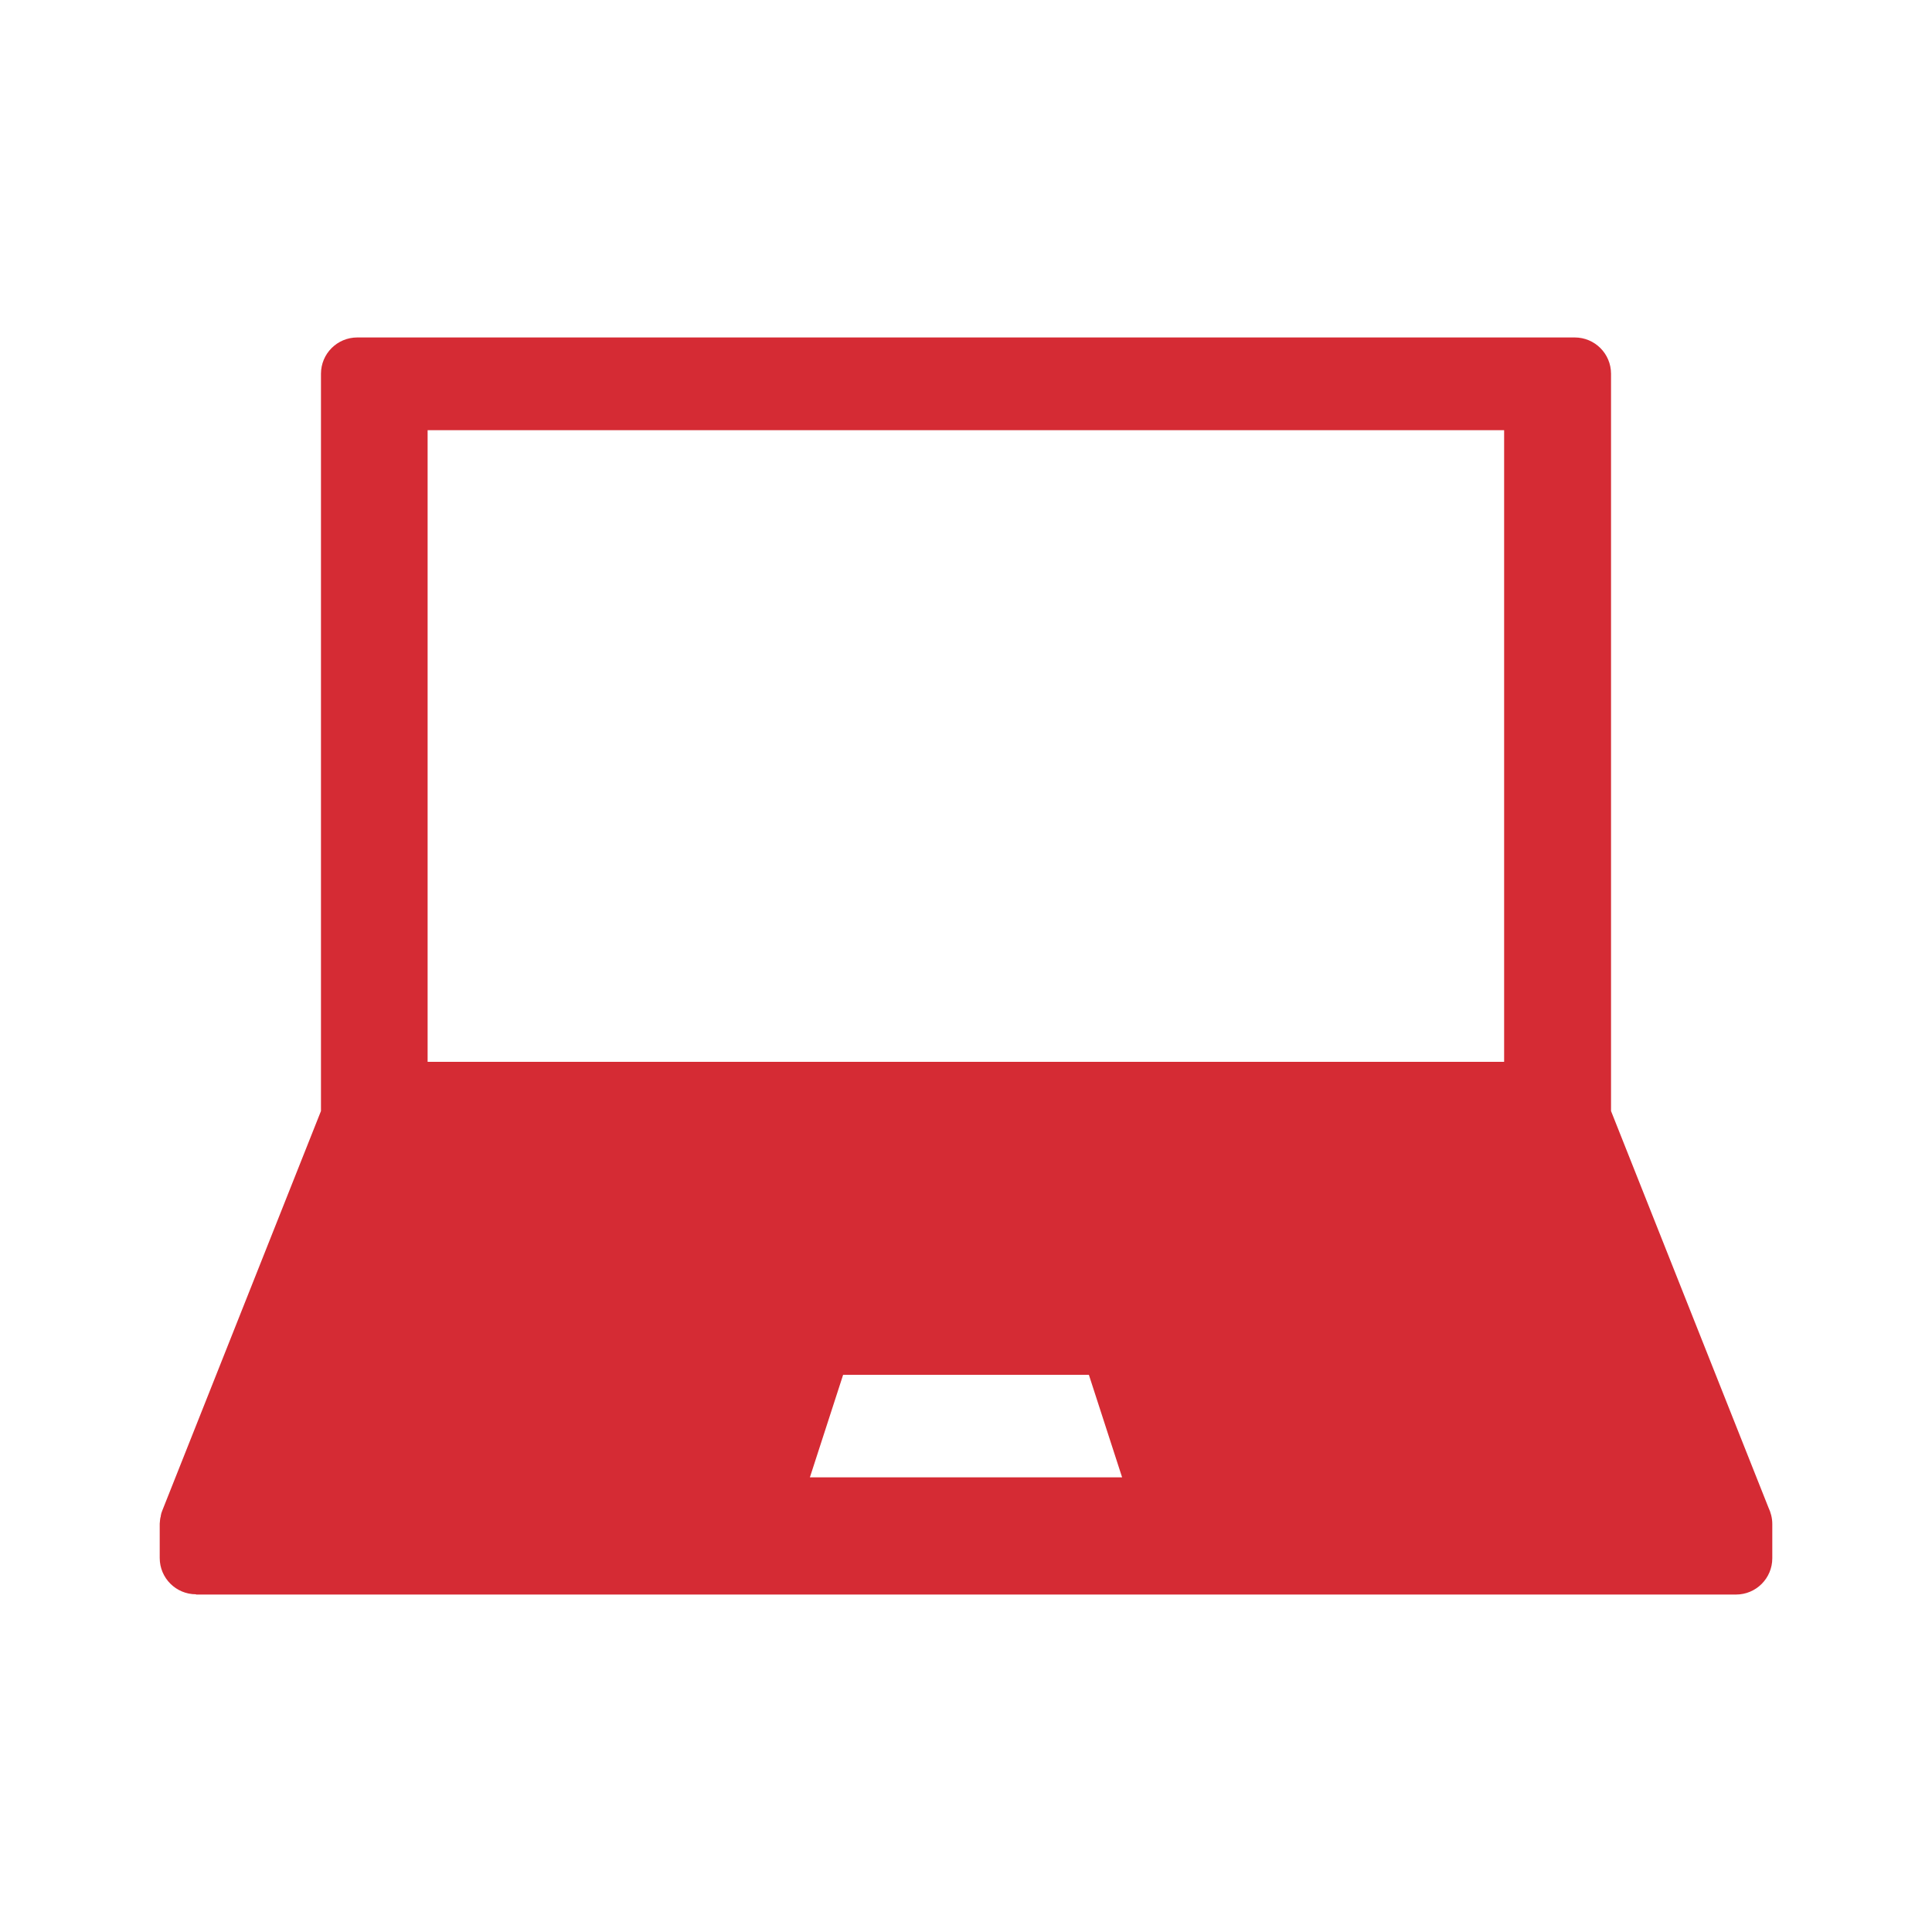 <svg viewBox="0 0 75 75" xmlns="http://www.w3.org/2000/svg" data-name="Layer 1" id="Layer_1">
  <defs>
    <style>
      .cls-1 {
        fill: #d52b34;
      }
    </style>
  </defs>
  <path d="M7.61,61.9h59.78c.78,0,1.41-.63,1.41-1.41v-1.27s0-.04,0-.06c0-.23-.06-.45-.15-.64l-6.11-15.39V14.51c0-.78-.63-1.41-1.41-1.41H13.87c-.78,0-1.41.63-1.41,1.41v28.62l-6.16,15.51c-.03.07-.05.14-.06.21,0,.02,0,.04-.01.05-.02.08-.02.17-.03.25,0,0,0,0,0,0v1.33c0,.78.63,1.41,1.41,1.41ZM31.44,57.35l1.29-3.98h9.54l1.29,3.98h-12.12ZM16.6,16.7h41.79v24.52H16.6v-24.52Z" class="cls-1"></path>
</svg>